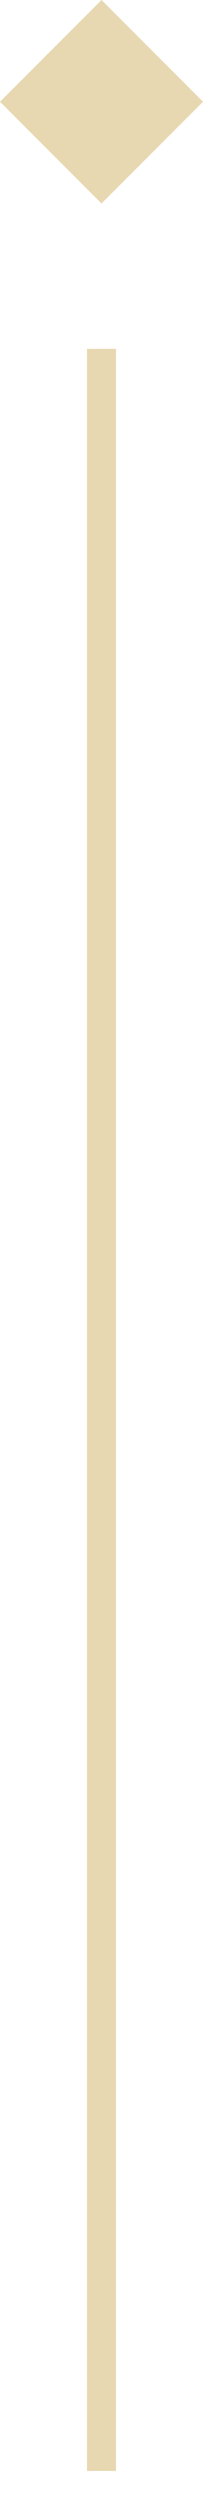 <svg width="7" height="86" viewBox="0 0 7 86" fill="none" xmlns="http://www.w3.org/2000/svg">
<path fill-rule="evenodd" clip-rule="evenodd" d="M3.502 0L7 3.5L3.5 7L0 3.5L3.502 0Z" fill="#E7D8B1"/>
<path d="M3 12H4V85H3V12Z" fill="#E7D8B1"/>
</svg>
